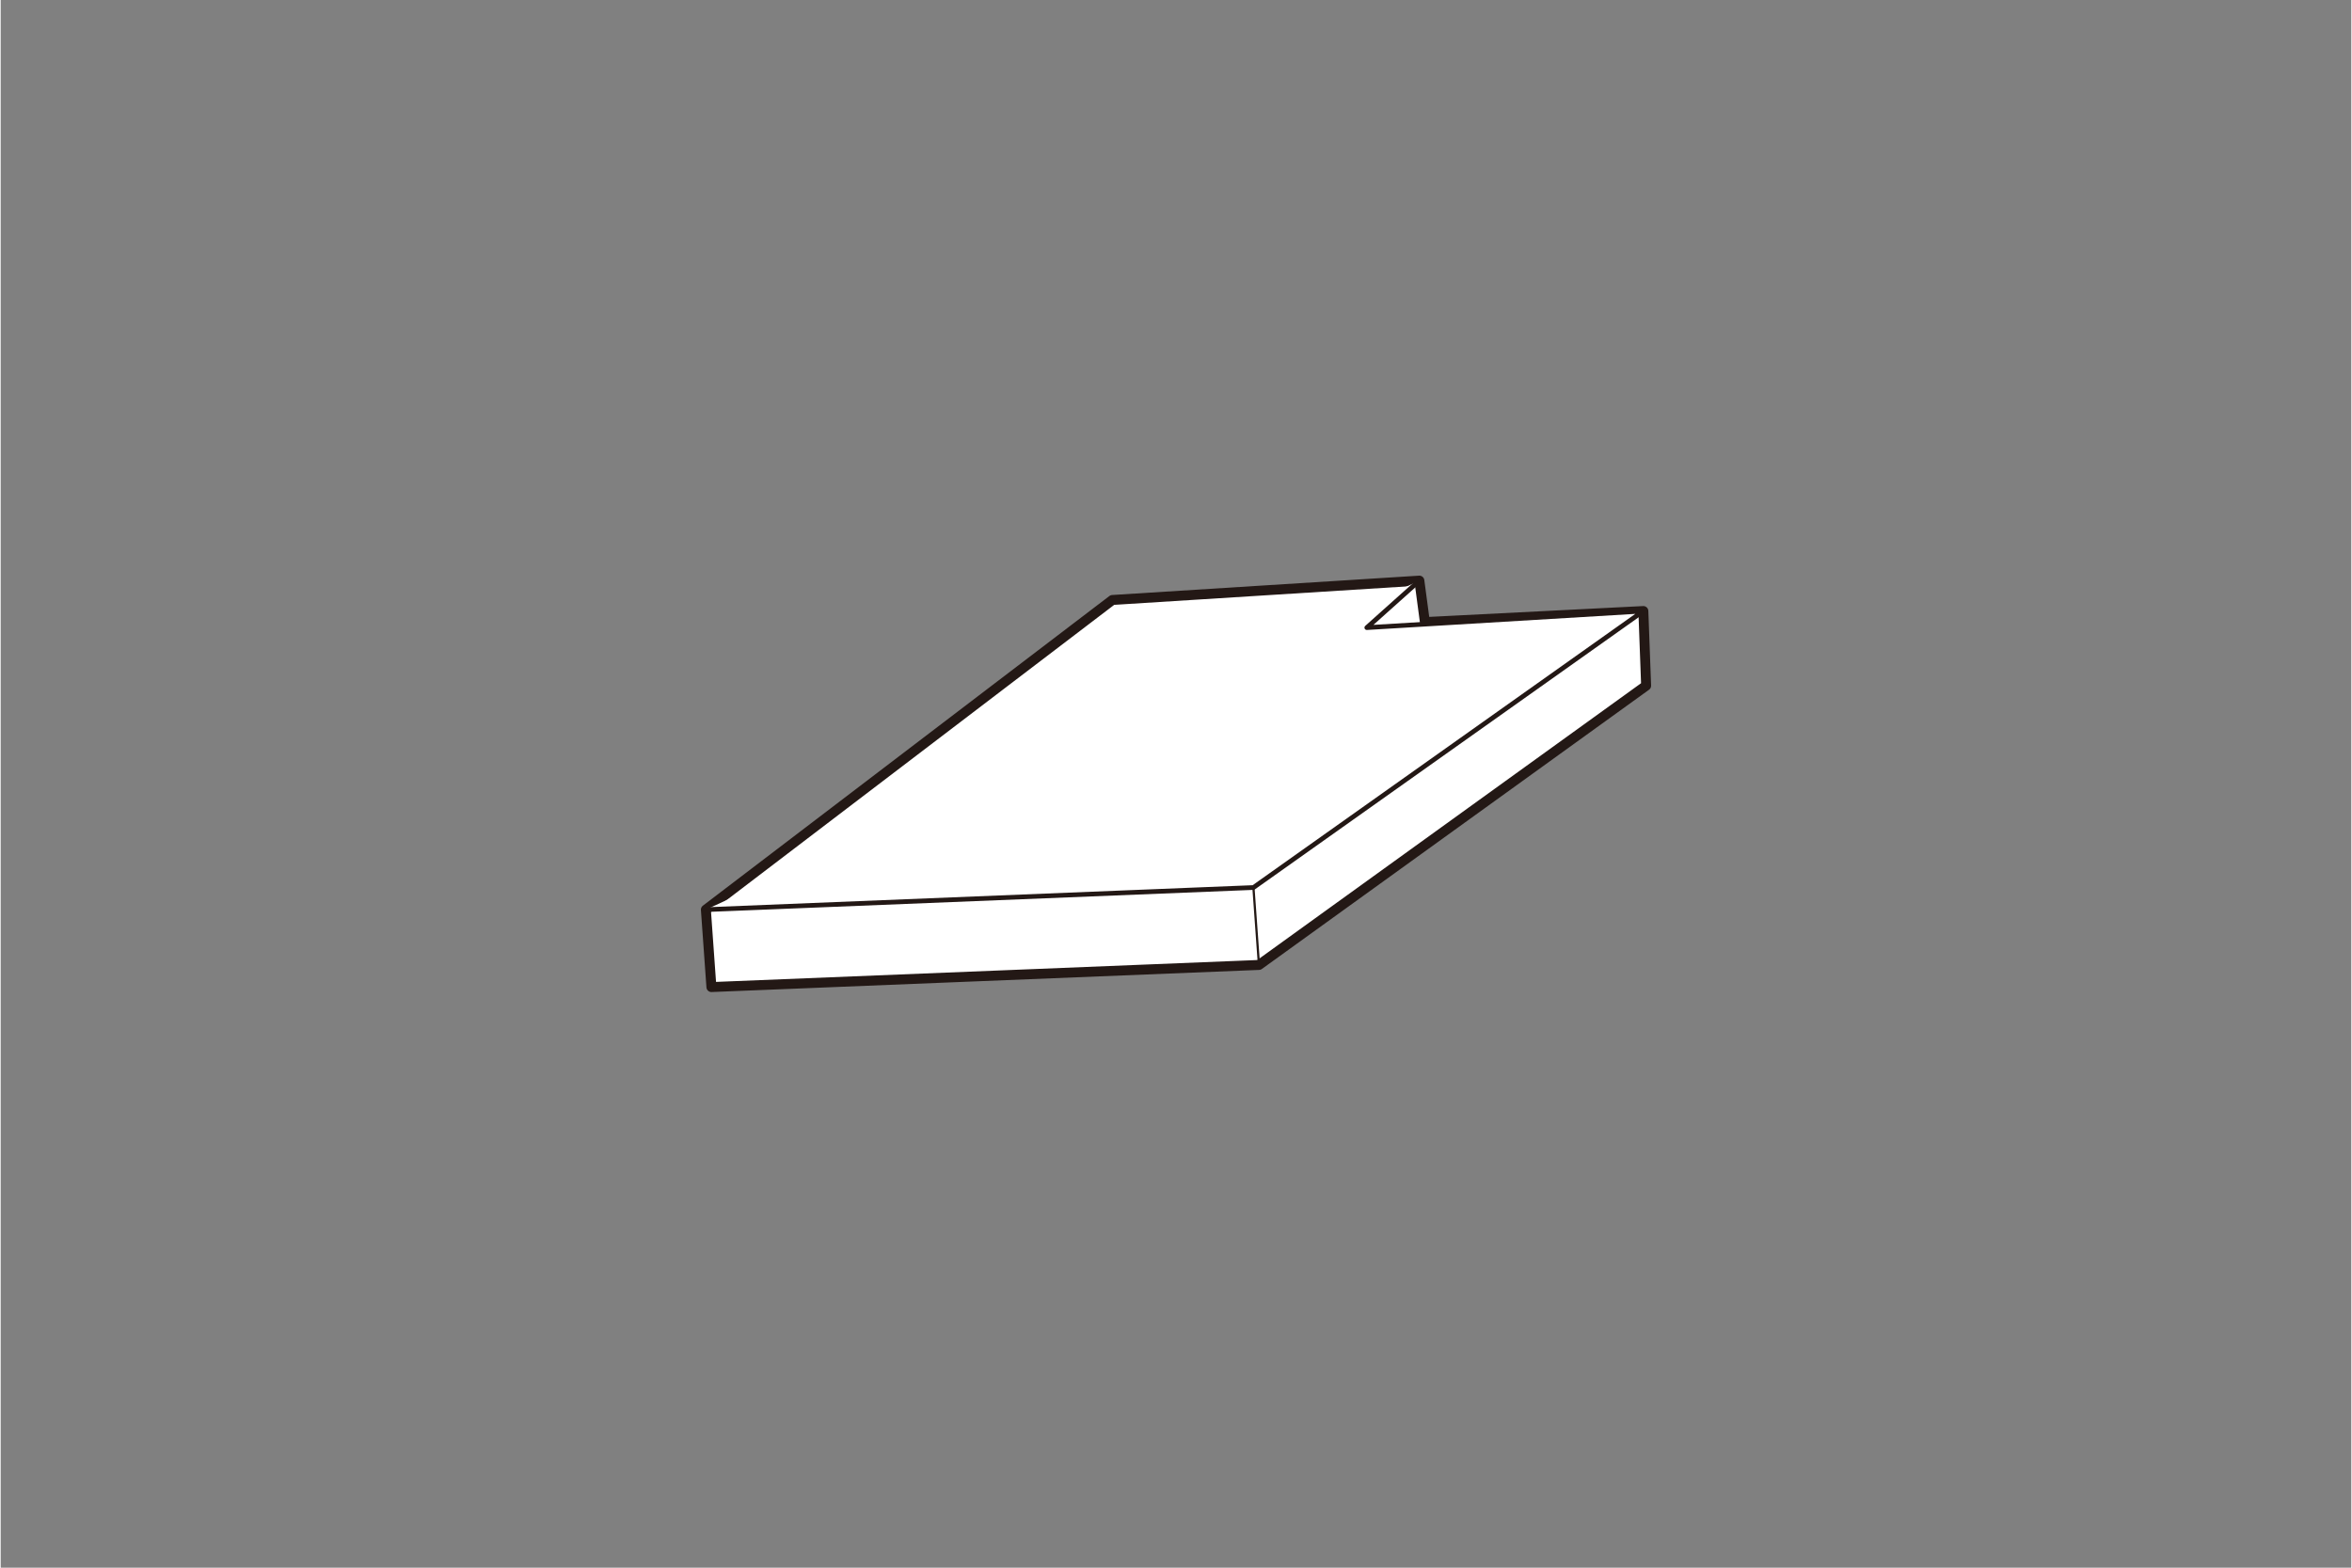<svg id="レイヤー_1" data-name="レイヤー 1" xmlns="http://www.w3.org/2000/svg" width="30mm" height="20mm" viewBox="0 0 85 56.7"><rect x="0" y="0" width="85" height="56.7" fill="#808080" stroke="none"/><defs><style>.cls-1,.cls-2,.cls-3,.cls-4{fill:#fff;}.cls-2,.cls-3,.cls-4{stroke:#231815;stroke-linecap:round;stroke-linejoin:round;}.cls-2{stroke-width:0.36px;}.cls-3{stroke-width:0.17px;}.cls-4{stroke-width:0.08px;}.cls-5{fill:none;}</style></defs><polygon class="cls-1" points="59.4 22.1 51.5 22.5 51.3 21 40.2 21.7 25.5 32.9 25.7 35.7 45.5 34.9 59.5 24.8 59.4 22.1"/><polygon class="cls-2" points="59.4 22.1 51.5 22.5 51.3 21 40.2 21.7 25.5 32.9 25.7 35.7 45.5 34.9 59.5 24.8 59.4 22.1"/><polyline class="cls-3" points="25.5 32.9 45.3 32.1 59.4 22.1 49.4 22.7 51.3 21"/><line class="cls-4" x1="45.3" y1="32.1" x2="45.5" y2="34.9"/><rect class="cls-5" width="85" height="56.69"/></svg>